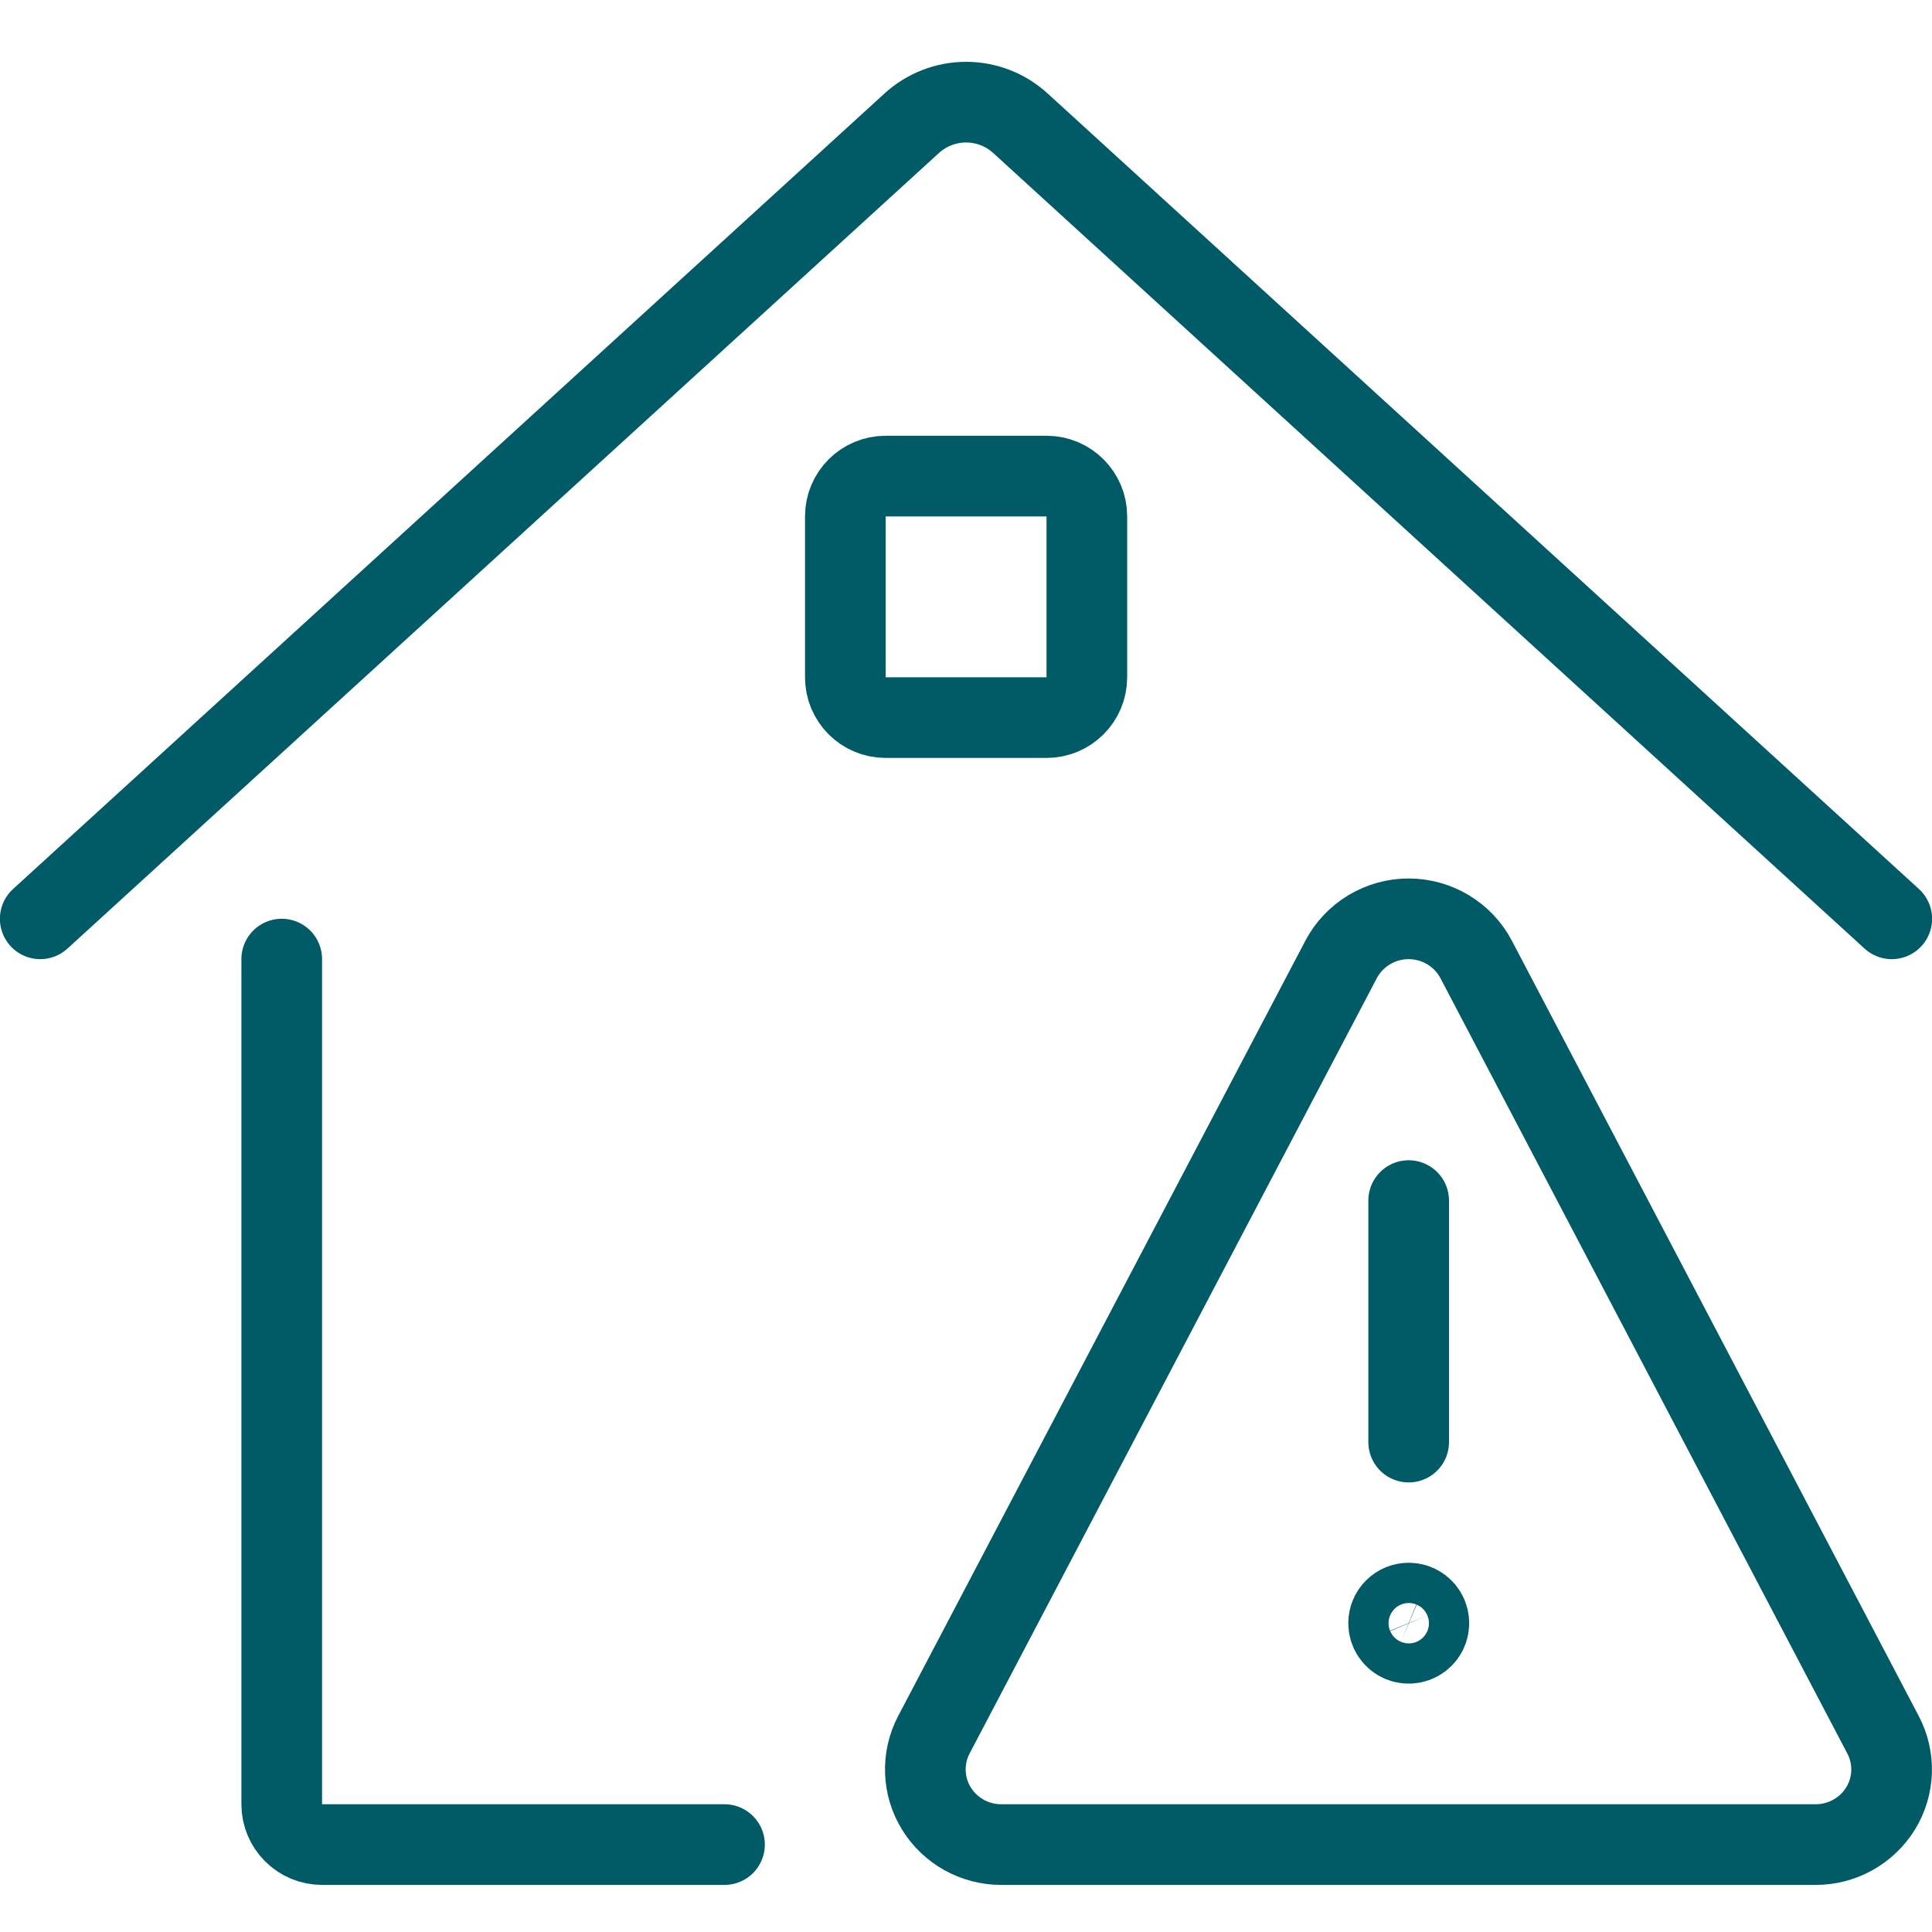 <svg width="40" height="40" viewBox="0 0 40 40" fill="none" xmlns="http://www.w3.org/2000/svg">
<g clip-path="url(#clip0_193_582)">
<path d="M5.833 19.857V37.357C5.833 37.578 5.921 37.79 6.078 37.946C6.234 38.102 6.446 38.19 6.667 38.19H15" stroke="#005B66" stroke-width="1.67" stroke-linecap="round" stroke-linejoin="round"/>
<path d="M0.833 19.023L18.878 2.55C19.186 2.27 19.586 2.115 20.002 2.115C20.418 2.115 20.818 2.27 21.125 2.55L39.167 19.023" stroke="#005B66" stroke-width="1.67" stroke-linecap="round" stroke-linejoin="round"/>
<path d="M21.668 9.857H18.335C17.875 9.857 17.502 10.23 17.502 10.69V14.023C17.502 14.484 17.875 14.857 18.335 14.857H21.668C22.128 14.857 22.502 14.484 22.502 14.023V10.69C22.502 10.23 22.128 9.857 21.668 9.857Z" stroke="#005B66" stroke-width="1.67" stroke-linecap="round" stroke-linejoin="round"/>
<path d="M29.167 33.19C29.249 33.19 29.33 33.214 29.398 33.26C29.467 33.306 29.52 33.371 29.552 33.447C29.583 33.523 29.591 33.607 29.575 33.688C29.559 33.769 29.52 33.843 29.461 33.901C29.403 33.959 29.329 33.999 29.248 34.015C29.167 34.031 29.083 34.023 29.007 33.992C28.931 33.96 28.866 33.907 28.82 33.838C28.774 33.77 28.75 33.689 28.75 33.607C28.75 33.496 28.794 33.39 28.872 33.312C28.95 33.234 29.056 33.19 29.167 33.19Z" stroke="#005B66" stroke-width="1.67" stroke-linecap="round" stroke-linejoin="round"/>
<path d="M29.165 29.857V24.857" stroke="#005B66" stroke-width="1.67" stroke-linecap="round" stroke-linejoin="round"/>
<path d="M30.561 19.862C30.427 19.608 30.225 19.396 29.979 19.249C29.733 19.101 29.451 19.023 29.164 19.023C28.877 19.023 28.595 19.101 28.349 19.249C28.103 19.396 27.901 19.608 27.767 19.862L19.333 35.92C19.209 36.157 19.149 36.422 19.159 36.689C19.168 36.956 19.247 37.216 19.387 37.443C19.528 37.672 19.727 37.861 19.962 37.992C20.197 38.122 20.462 38.191 20.732 38.19H37.59C37.859 38.191 38.124 38.122 38.359 37.992C38.595 37.861 38.793 37.672 38.935 37.443C39.075 37.216 39.153 36.956 39.163 36.689C39.172 36.422 39.112 36.157 38.988 35.92L30.561 19.862Z" stroke="#005B66" stroke-width="1.67" stroke-linecap="round" stroke-linejoin="round"/>
</g>
<defs>
<clipPath id="clip0_193_582">
<rect width="40" height="40" fill="white"/>
</clipPath>
</defs>
</svg>
